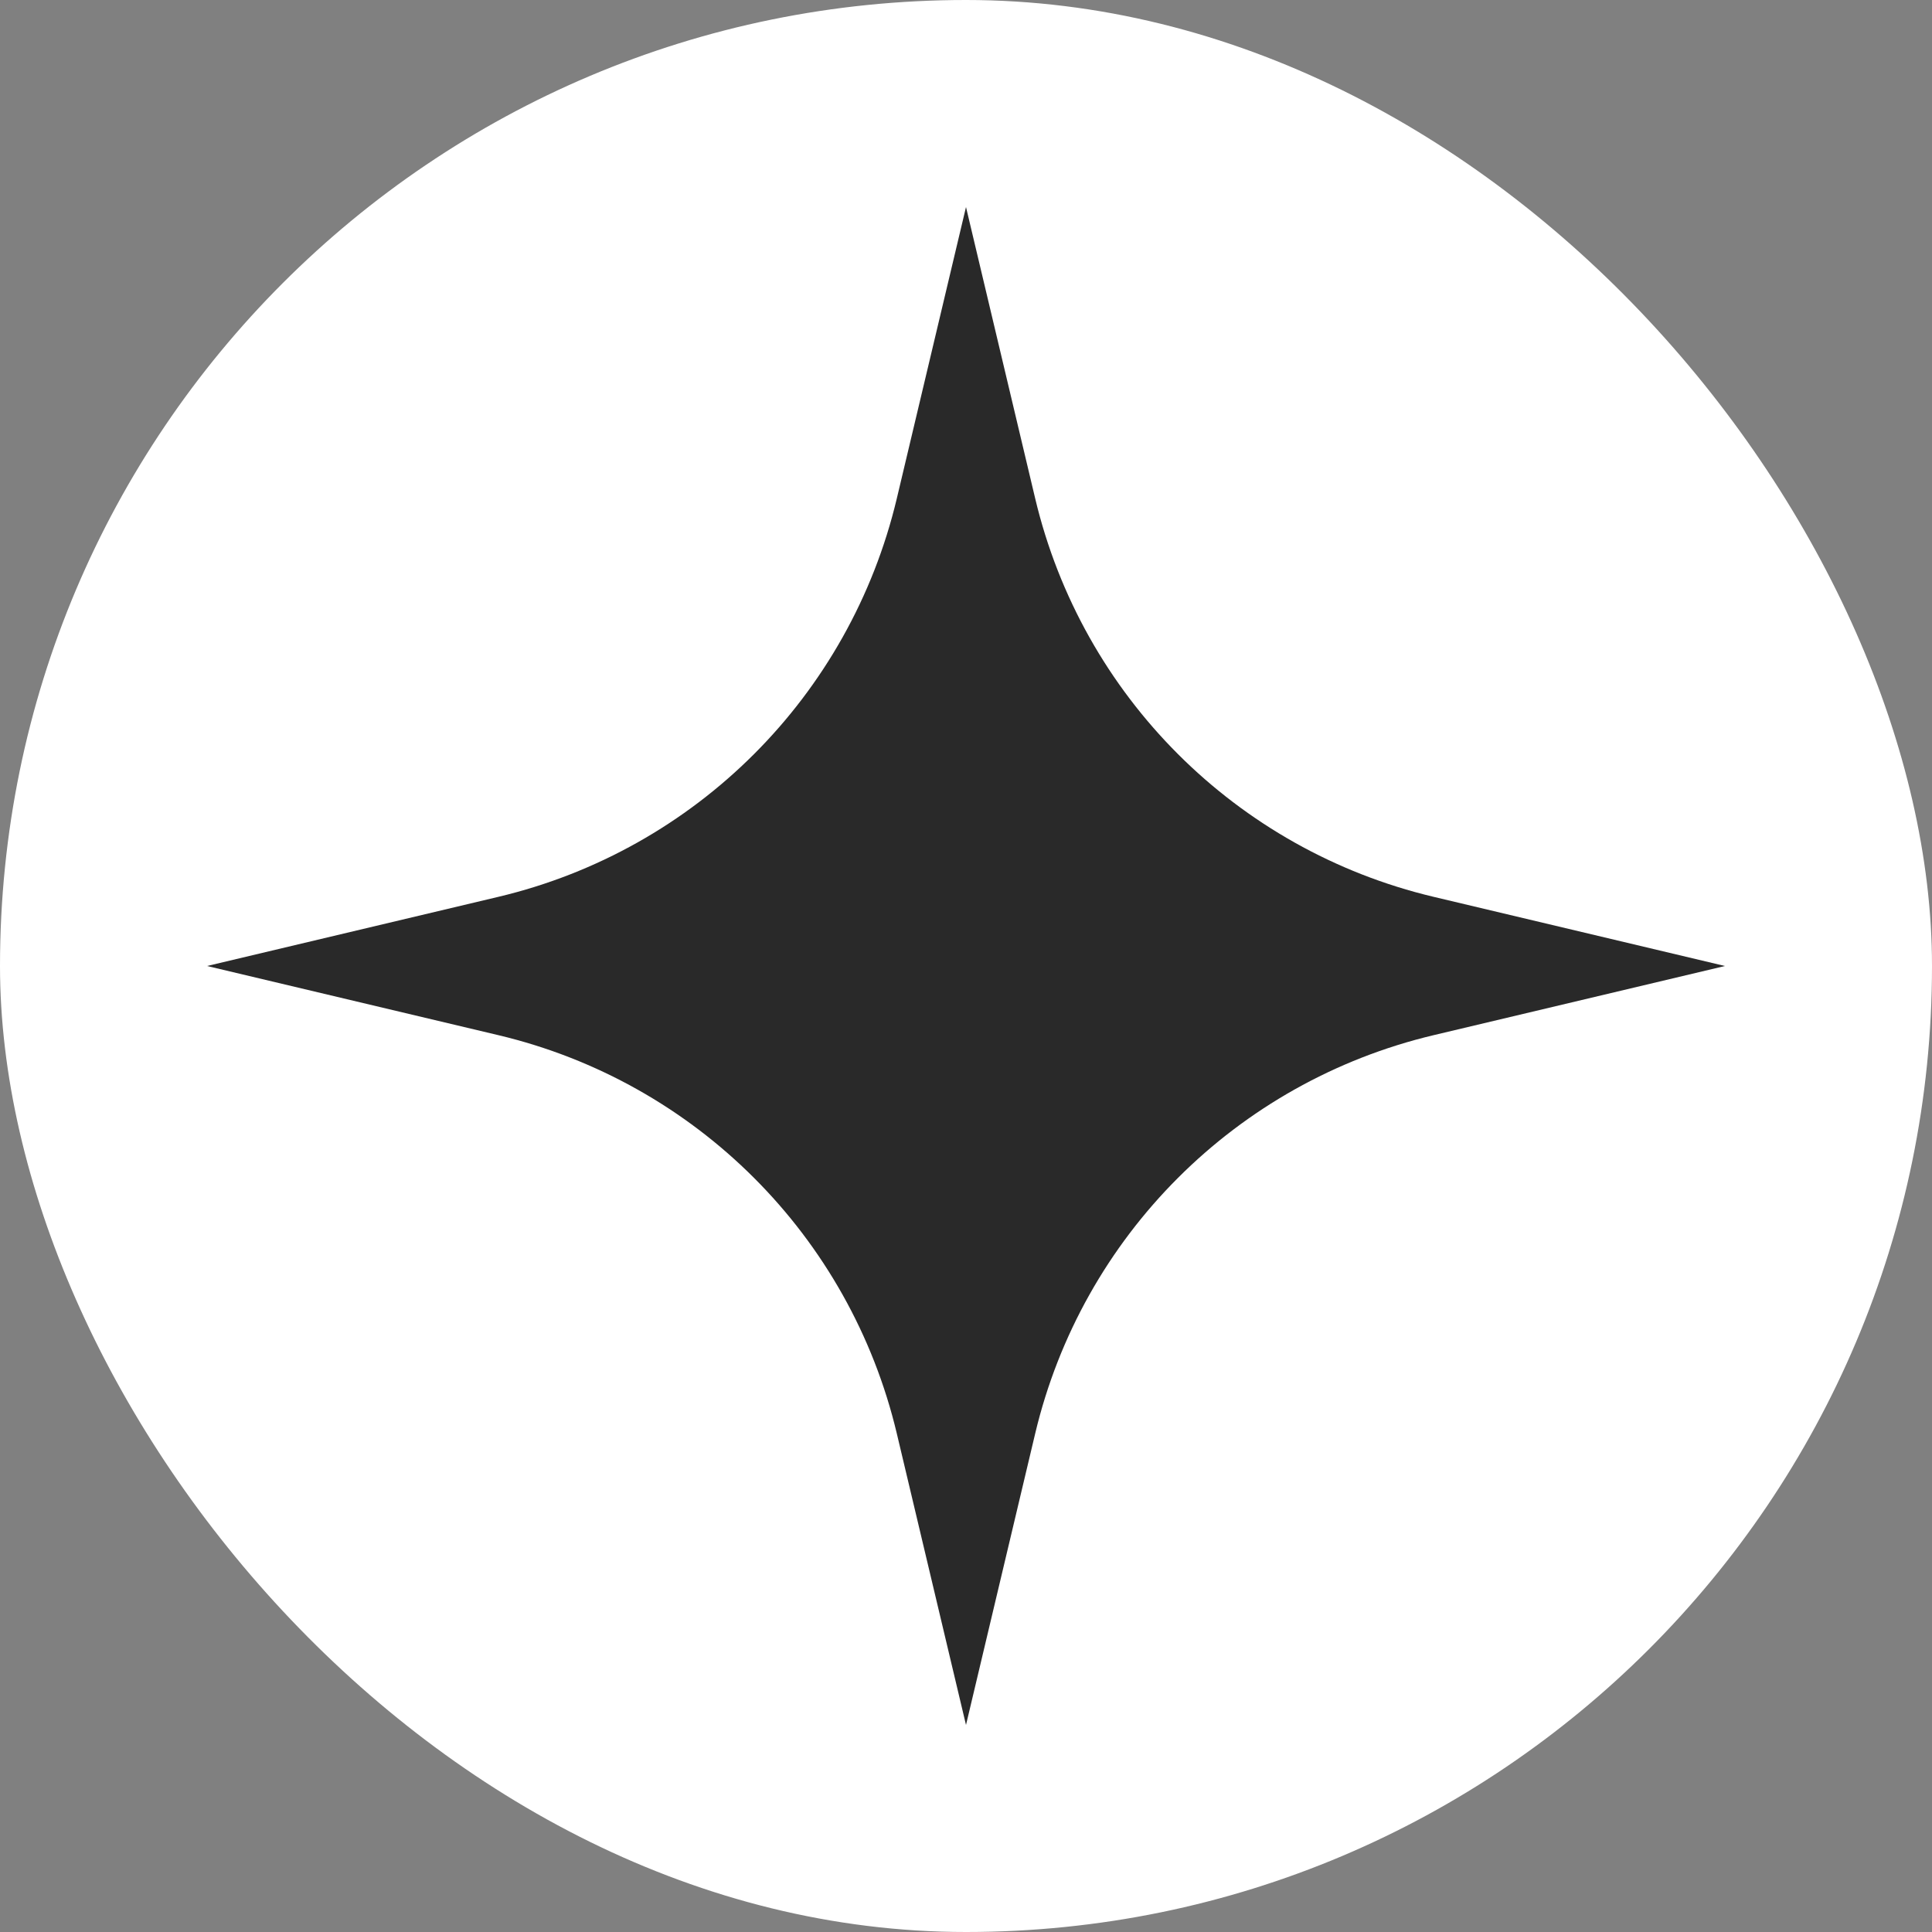 <?xml version="1.0" encoding="UTF-8"?> <svg xmlns="http://www.w3.org/2000/svg" width="37" height="37" viewBox="0 0 37 37" fill="none"><rect x="0" y="0" width="37" height="37" fill="#808080" stroke="none"/><rect width="37" height="37" rx="18.5" fill="white"></rect><path d="M18.5 3.965L19.825 9.546C20.724 13.327 23.673 16.276 27.454 17.175L33.035 18.5L27.454 19.825C23.673 20.724 20.724 23.673 19.825 27.454L18.5 33.035L17.175 27.454C16.276 23.673 13.327 20.724 9.546 19.825L3.965 18.5L9.546 17.175C13.327 16.276 16.276 13.327 17.175 9.546L18.5 3.965Z" fill="#292929"></path></svg> 